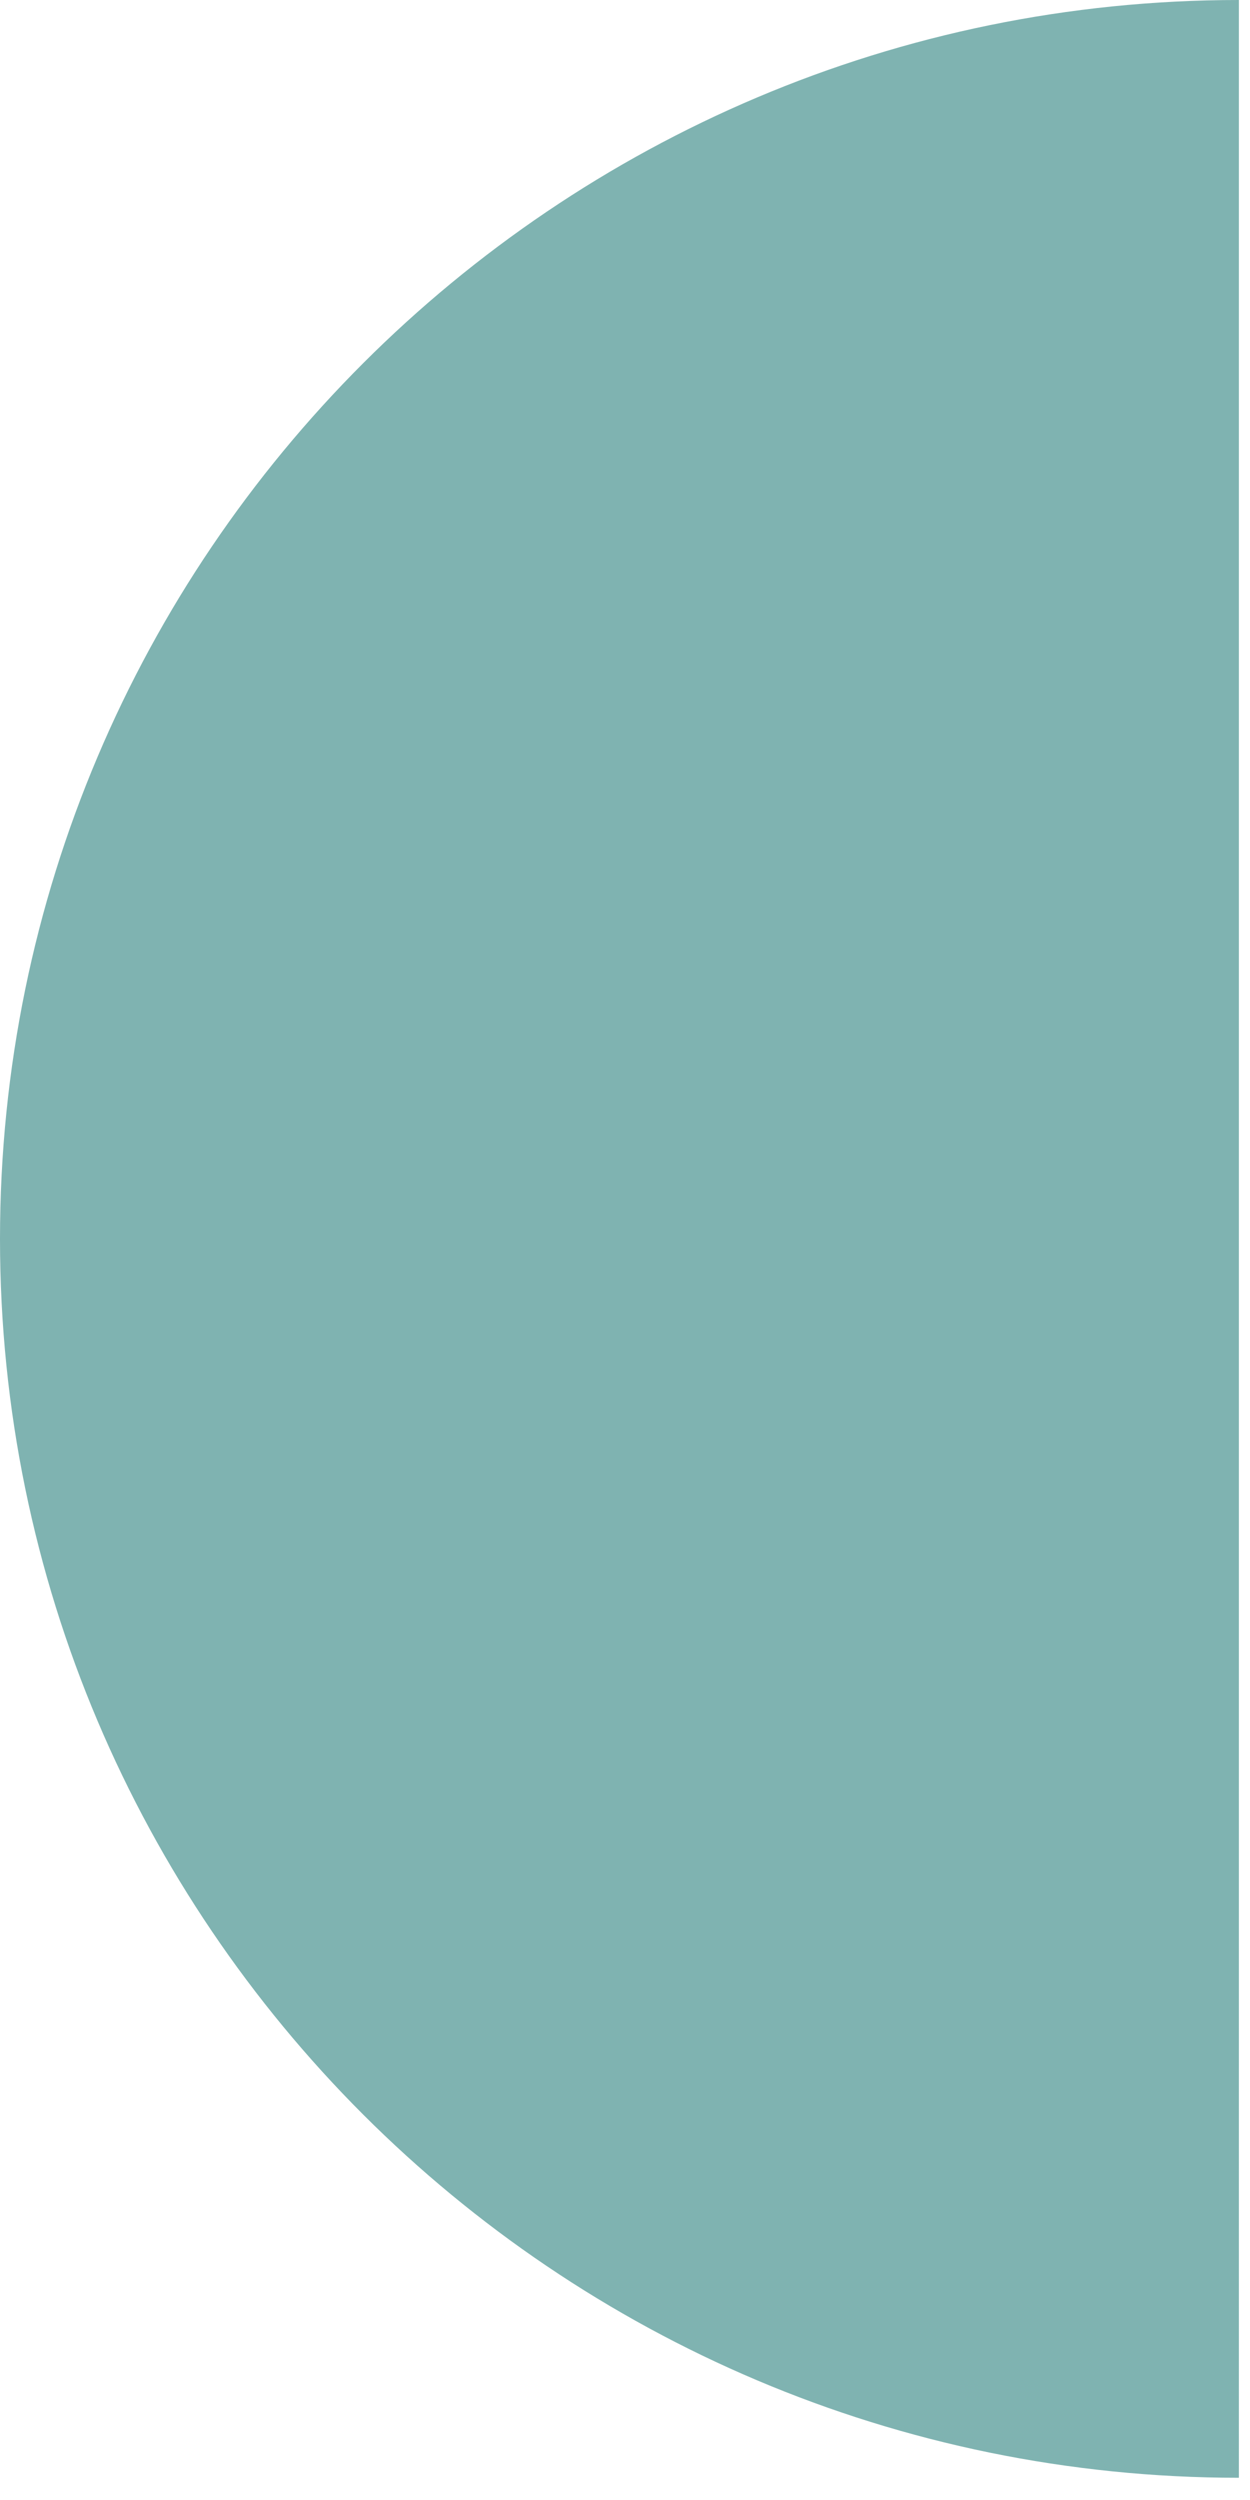<?xml version="1.0" encoding="UTF-8"?> <svg xmlns="http://www.w3.org/2000/svg" width="45" height="90" viewBox="0 0 45 90" fill="none"> <path d="M44.6 0C20 0 0 20 0 44.6C0 69.2 20 89.2 44.6 89.2V0Z" fill="#7FB3B1"></path> </svg> 
